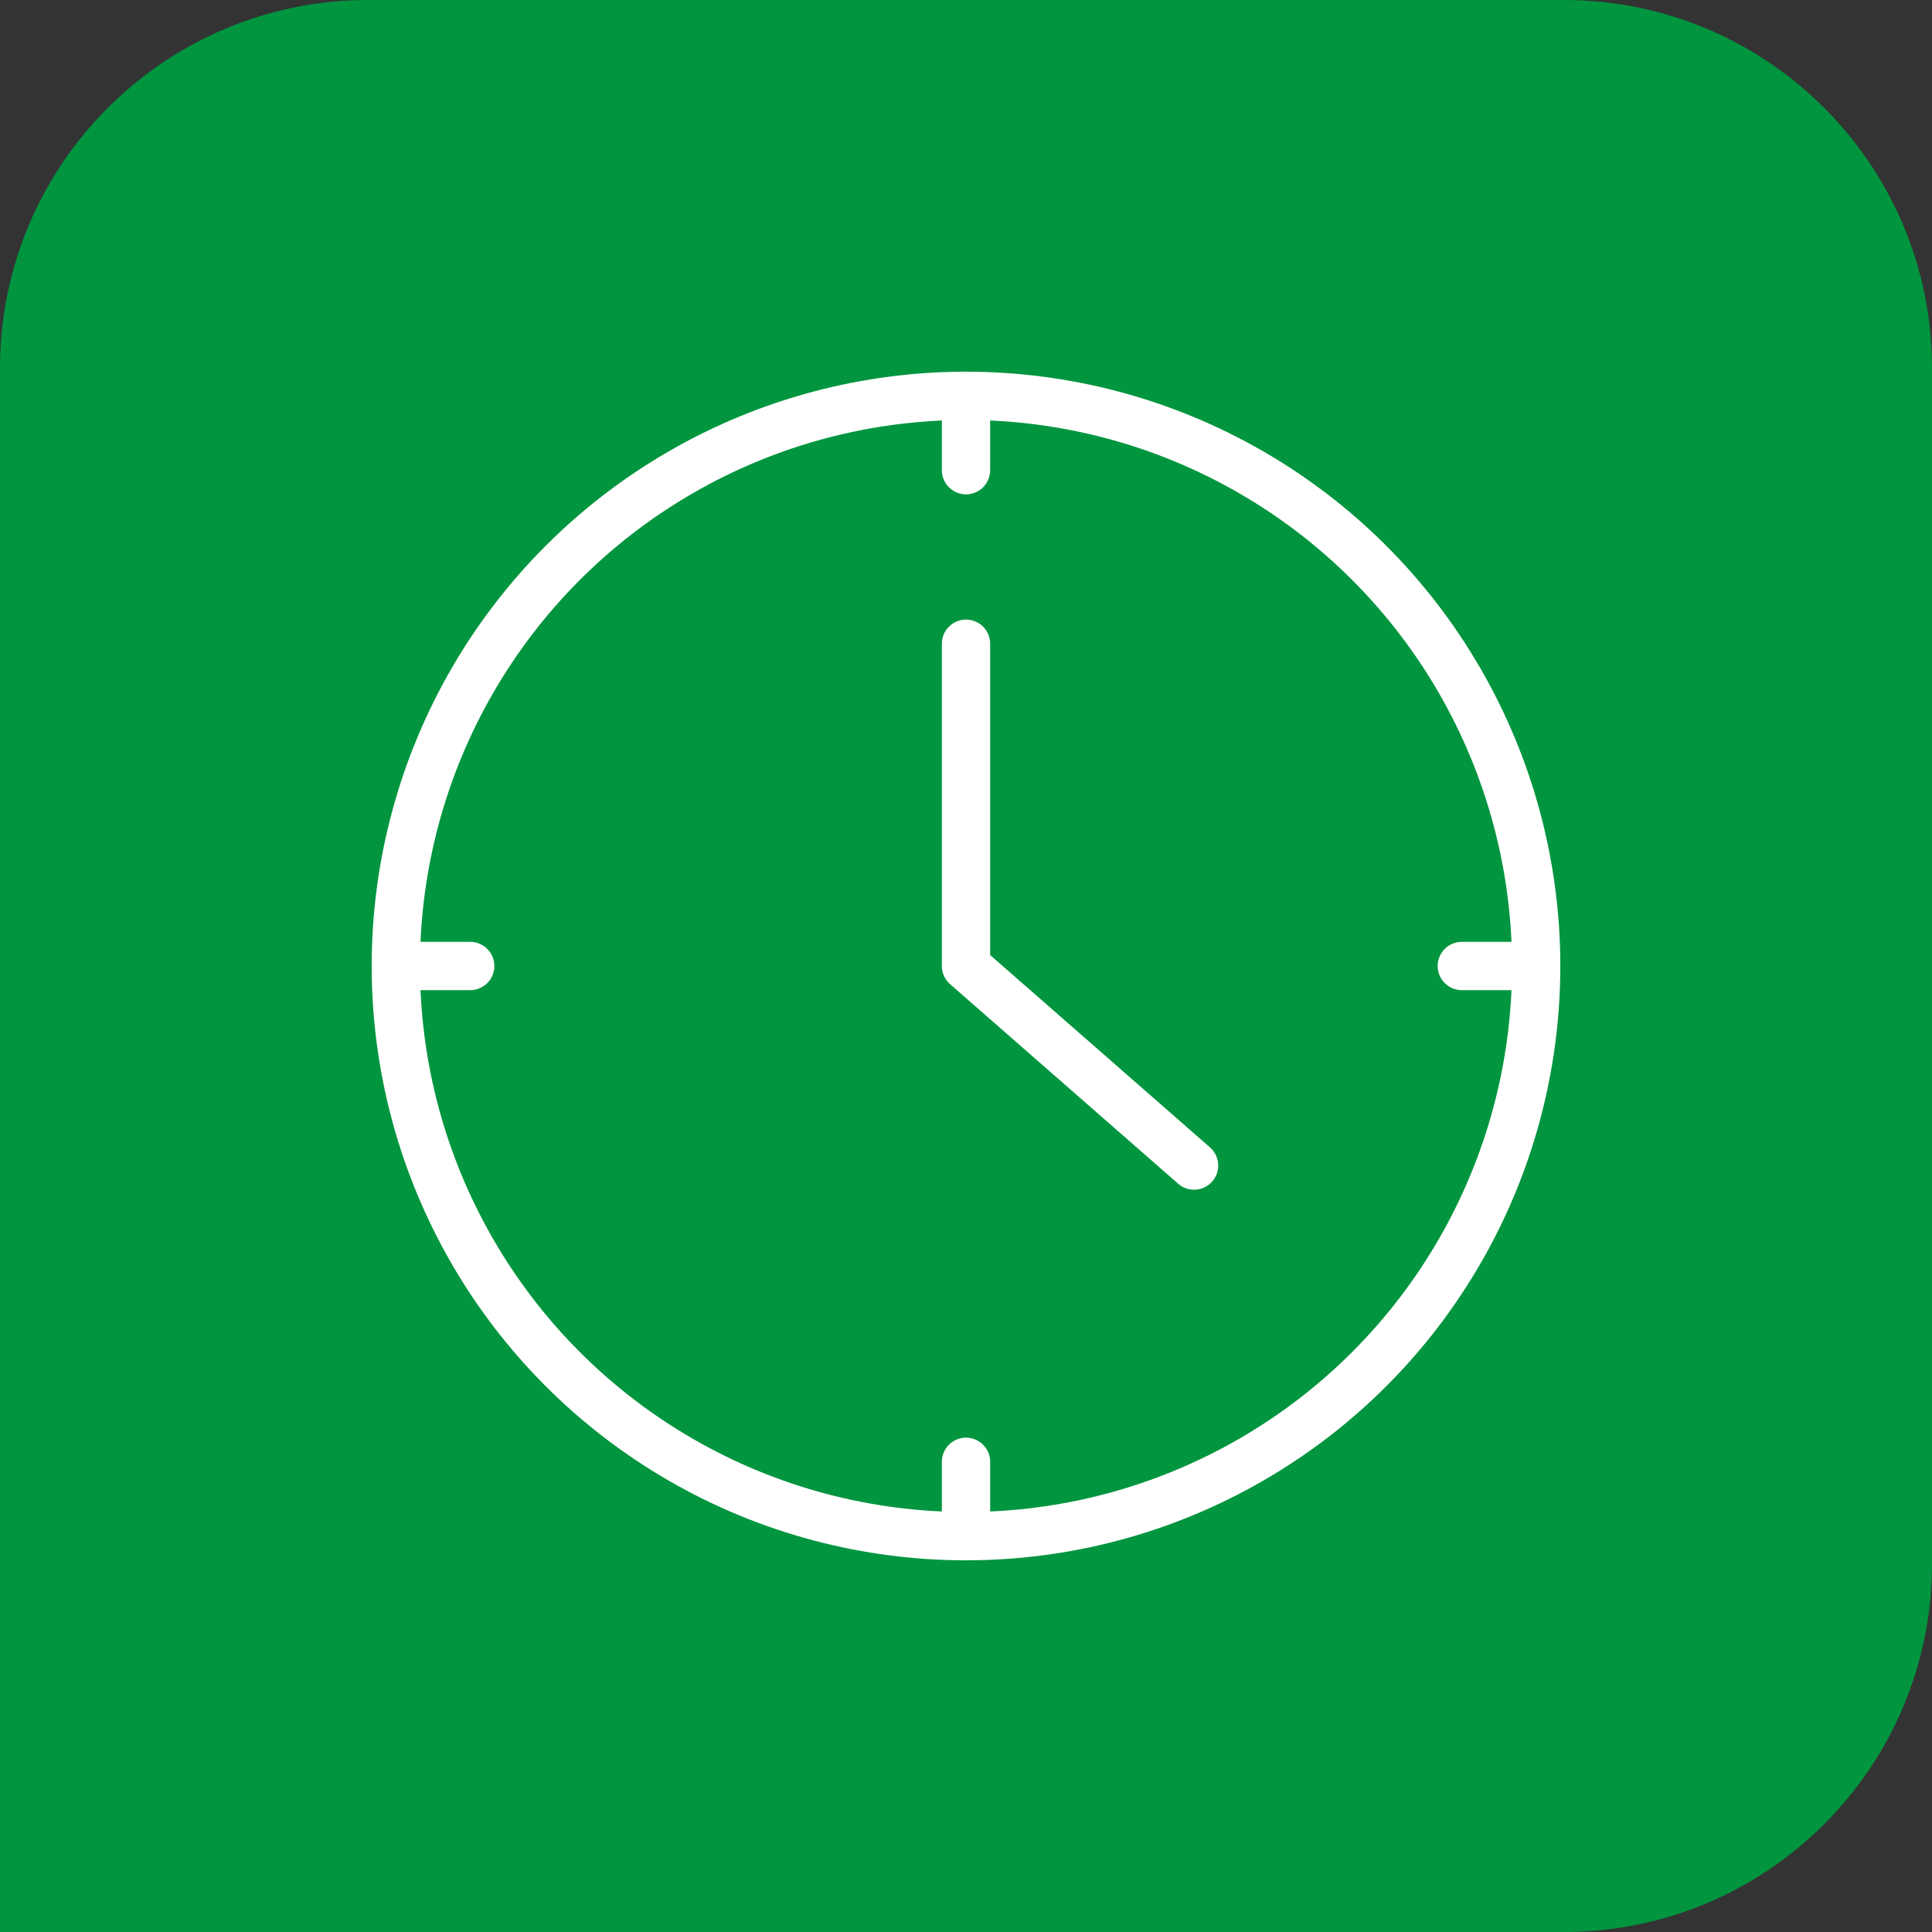 <?xml version="1.0" encoding="UTF-8"?>
<svg xmlns="http://www.w3.org/2000/svg" id="Livello_2" width="1000" height="1000" viewBox="0 0 1000 1000">
  <rect x="0" y="0" width="1000" height="1000" fill="#333333" stroke="none"/>
  <defs>
    <style>.cls-1{fill:#00953e;}.cls-2{fill:none;stroke:#fff;stroke-linecap:round;stroke-linejoin:round;stroke-width:25px;}</style>
  </defs>
  <g id="Livello_1-2">
    <path class="cls-1" d="M190.471,0h619.057c105.124,0,190.472,85.348,190.472,190.472v619.057c0,105.124-85.347,190.471-190.471,190.471H0V190.471C0,85.347,85.347,0,190.471,0Z"></path>
    <circle class="cls-2" cx="500" cy="500" r="295.118"></circle>
    <polyline class="cls-2" points="618.047 603.291 500 500 500 333.194"></polyline>
    <line class="cls-2" x1="500" y1="204.882" x2="500" y2="243.376"></line>
    <line class="cls-2" x1="204.882" y1="500" x2="243.376" y2="500"></line>
    <line class="cls-2" x1="795.118" y1="500" x2="756.624" y2="500"></line>
    <line class="cls-2" x1="500" y1="795.118" x2="500" y2="756.624"></line>
  </g>
</svg>
